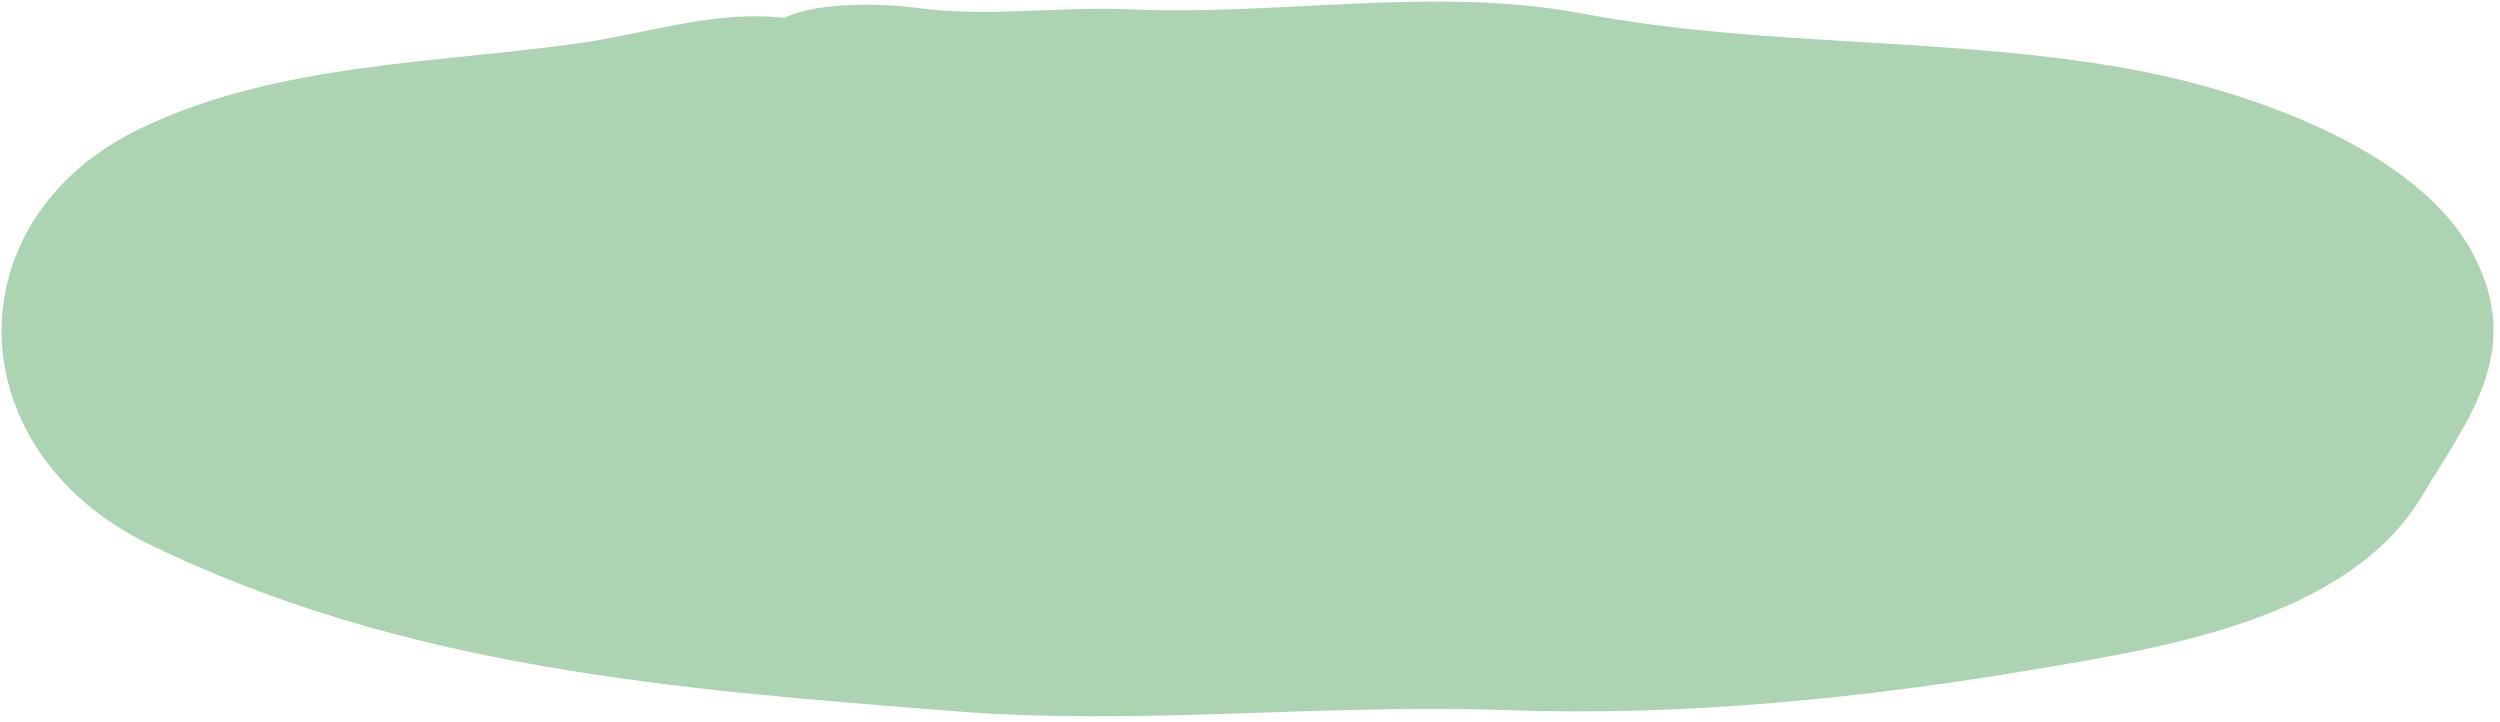<?xml version="1.0" encoding="UTF-8"?> <svg xmlns="http://www.w3.org/2000/svg" width="225" height="65" viewBox="0 0 225 65" fill="none"> <path d="M82.728 0.734C79.491 0.303 73.621 0.121 70.618 1.601C70.2 1.567 69.784 1.535 69.371 1.509C63.709 1.144 57.817 3.075 52.307 3.863C39.257 5.728 25.02 5.654 12.754 11.507C-4.482 19.731 -3.825 40.561 13.346 48.944C36.276 60.138 60.754 62.045 85.791 63.996L86.102 64.021C102.646 65.31 119.164 63.312 135.674 63.913C151.438 64.486 167.634 62.858 183.182 60.234C194.841 58.266 211.318 55.707 217.963 44.667C222.215 37.603 227.184 31.581 222.574 22.855C217.521 13.291 202.094 8.181 192.338 6.337C175.858 3.221 159.007 4.355 142.415 1.218C129.235 -1.274 115.065 1.439 101.7 0.841C95.465 0.561 88.907 1.555 82.728 0.734Z" fill="#ACD3B2"></path> </svg> 